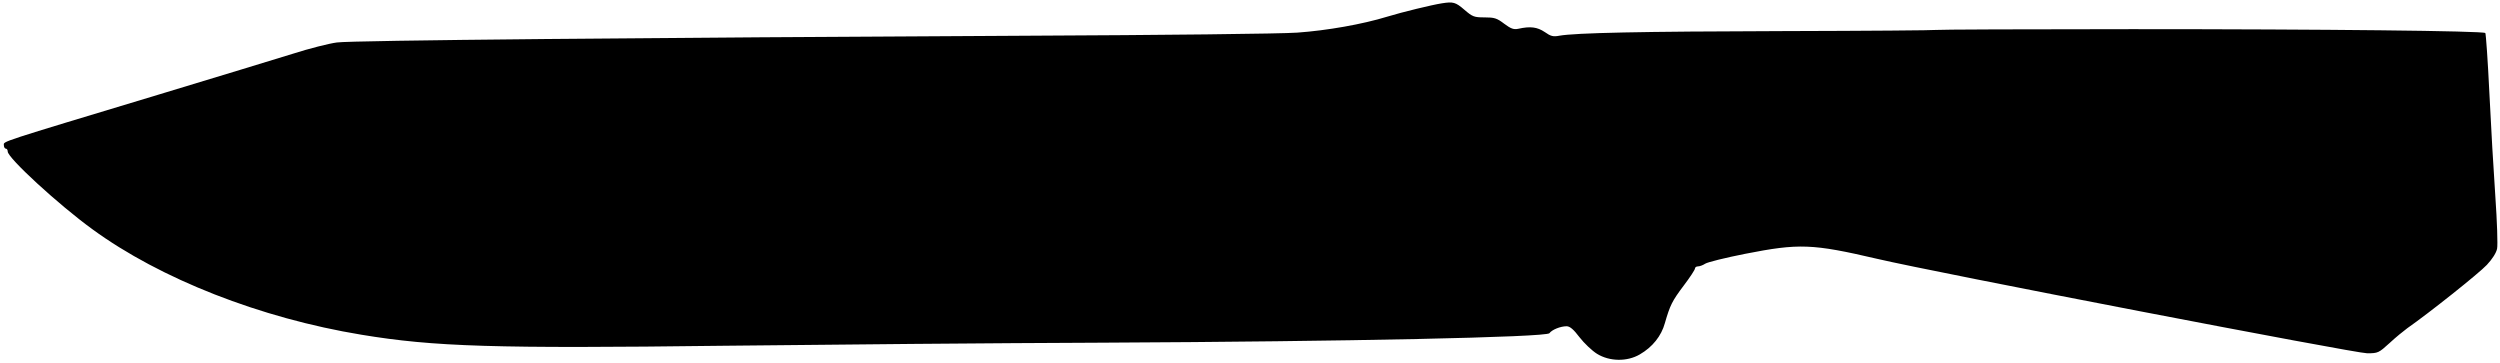 <?xml version="1.0" encoding="UTF-8" standalone="yes"?>
<svg version="1.0" xmlns="http://www.w3.org/2000/svg" width="1295" height="188" viewBox="0 0 1295 188" preserveAspectRatio="xMidYMid meet">
  <g transform="translate(0,188) scale(0.1,-0.1)" fill="#000000" stroke="none">
    <path d="M7470 1863 c-52 -8 -208 -46 -283 -69 -130 -40 -313 -72 -467 -83
-80 -6 -707 -13 -1395 -16 -1967 -10 -3504 -24 -3580 -35 -39 -5 -143 -31
-230 -59 -88 -27 -398 -122 -690 -210 -845 -255 -805 -242 -805 -263 0 -10 5
-18 10 -18 6 0 10 -7 10 -15 0 -33 263 -275 438 -402 353 -258 872 -461 1395
-547 375 -62 688 -72 1877 -57 531 6 1417 14 1970 16 1260 6 2290 28 2306 49
13 18 57 36 89 36 17 0 36 -16 67 -57 24 -31 65 -70 91 -86 65 -40 156 -41
221 -3 66 38 112 96 130 162 27 93 37 114 98 195 32 42 58 82 58 88 0 6 7 11
15 11 9 0 26 6 38 14 12 8 105 31 206 51 280 55 347 53 686 -26 298 -70 2475
-489 2537 -489 56 0 60 2 116 53 31 29 73 63 92 77 112 78 372 285 412 328 29
31 49 63 53 84 4 19 0 140 -9 269 -9 129 -23 371 -31 538 -8 168 -18 307 -21
310 -11 11 -823 20 -1829 20 -555 0 -1012 -2 -1015 -4 -4 -2 -359 -5 -791 -6
-743 -2 -1077 -9 -1162 -24 -31 -6 -44 -3 -75 19 -39 26 -74 31 -137 17 -24
-5 -38 0 -73 26 -38 29 -51 33 -102 33 -54 0 -62 3 -105 40 -45 39 -58 42
-115 33z"/>
  </g>
</svg>